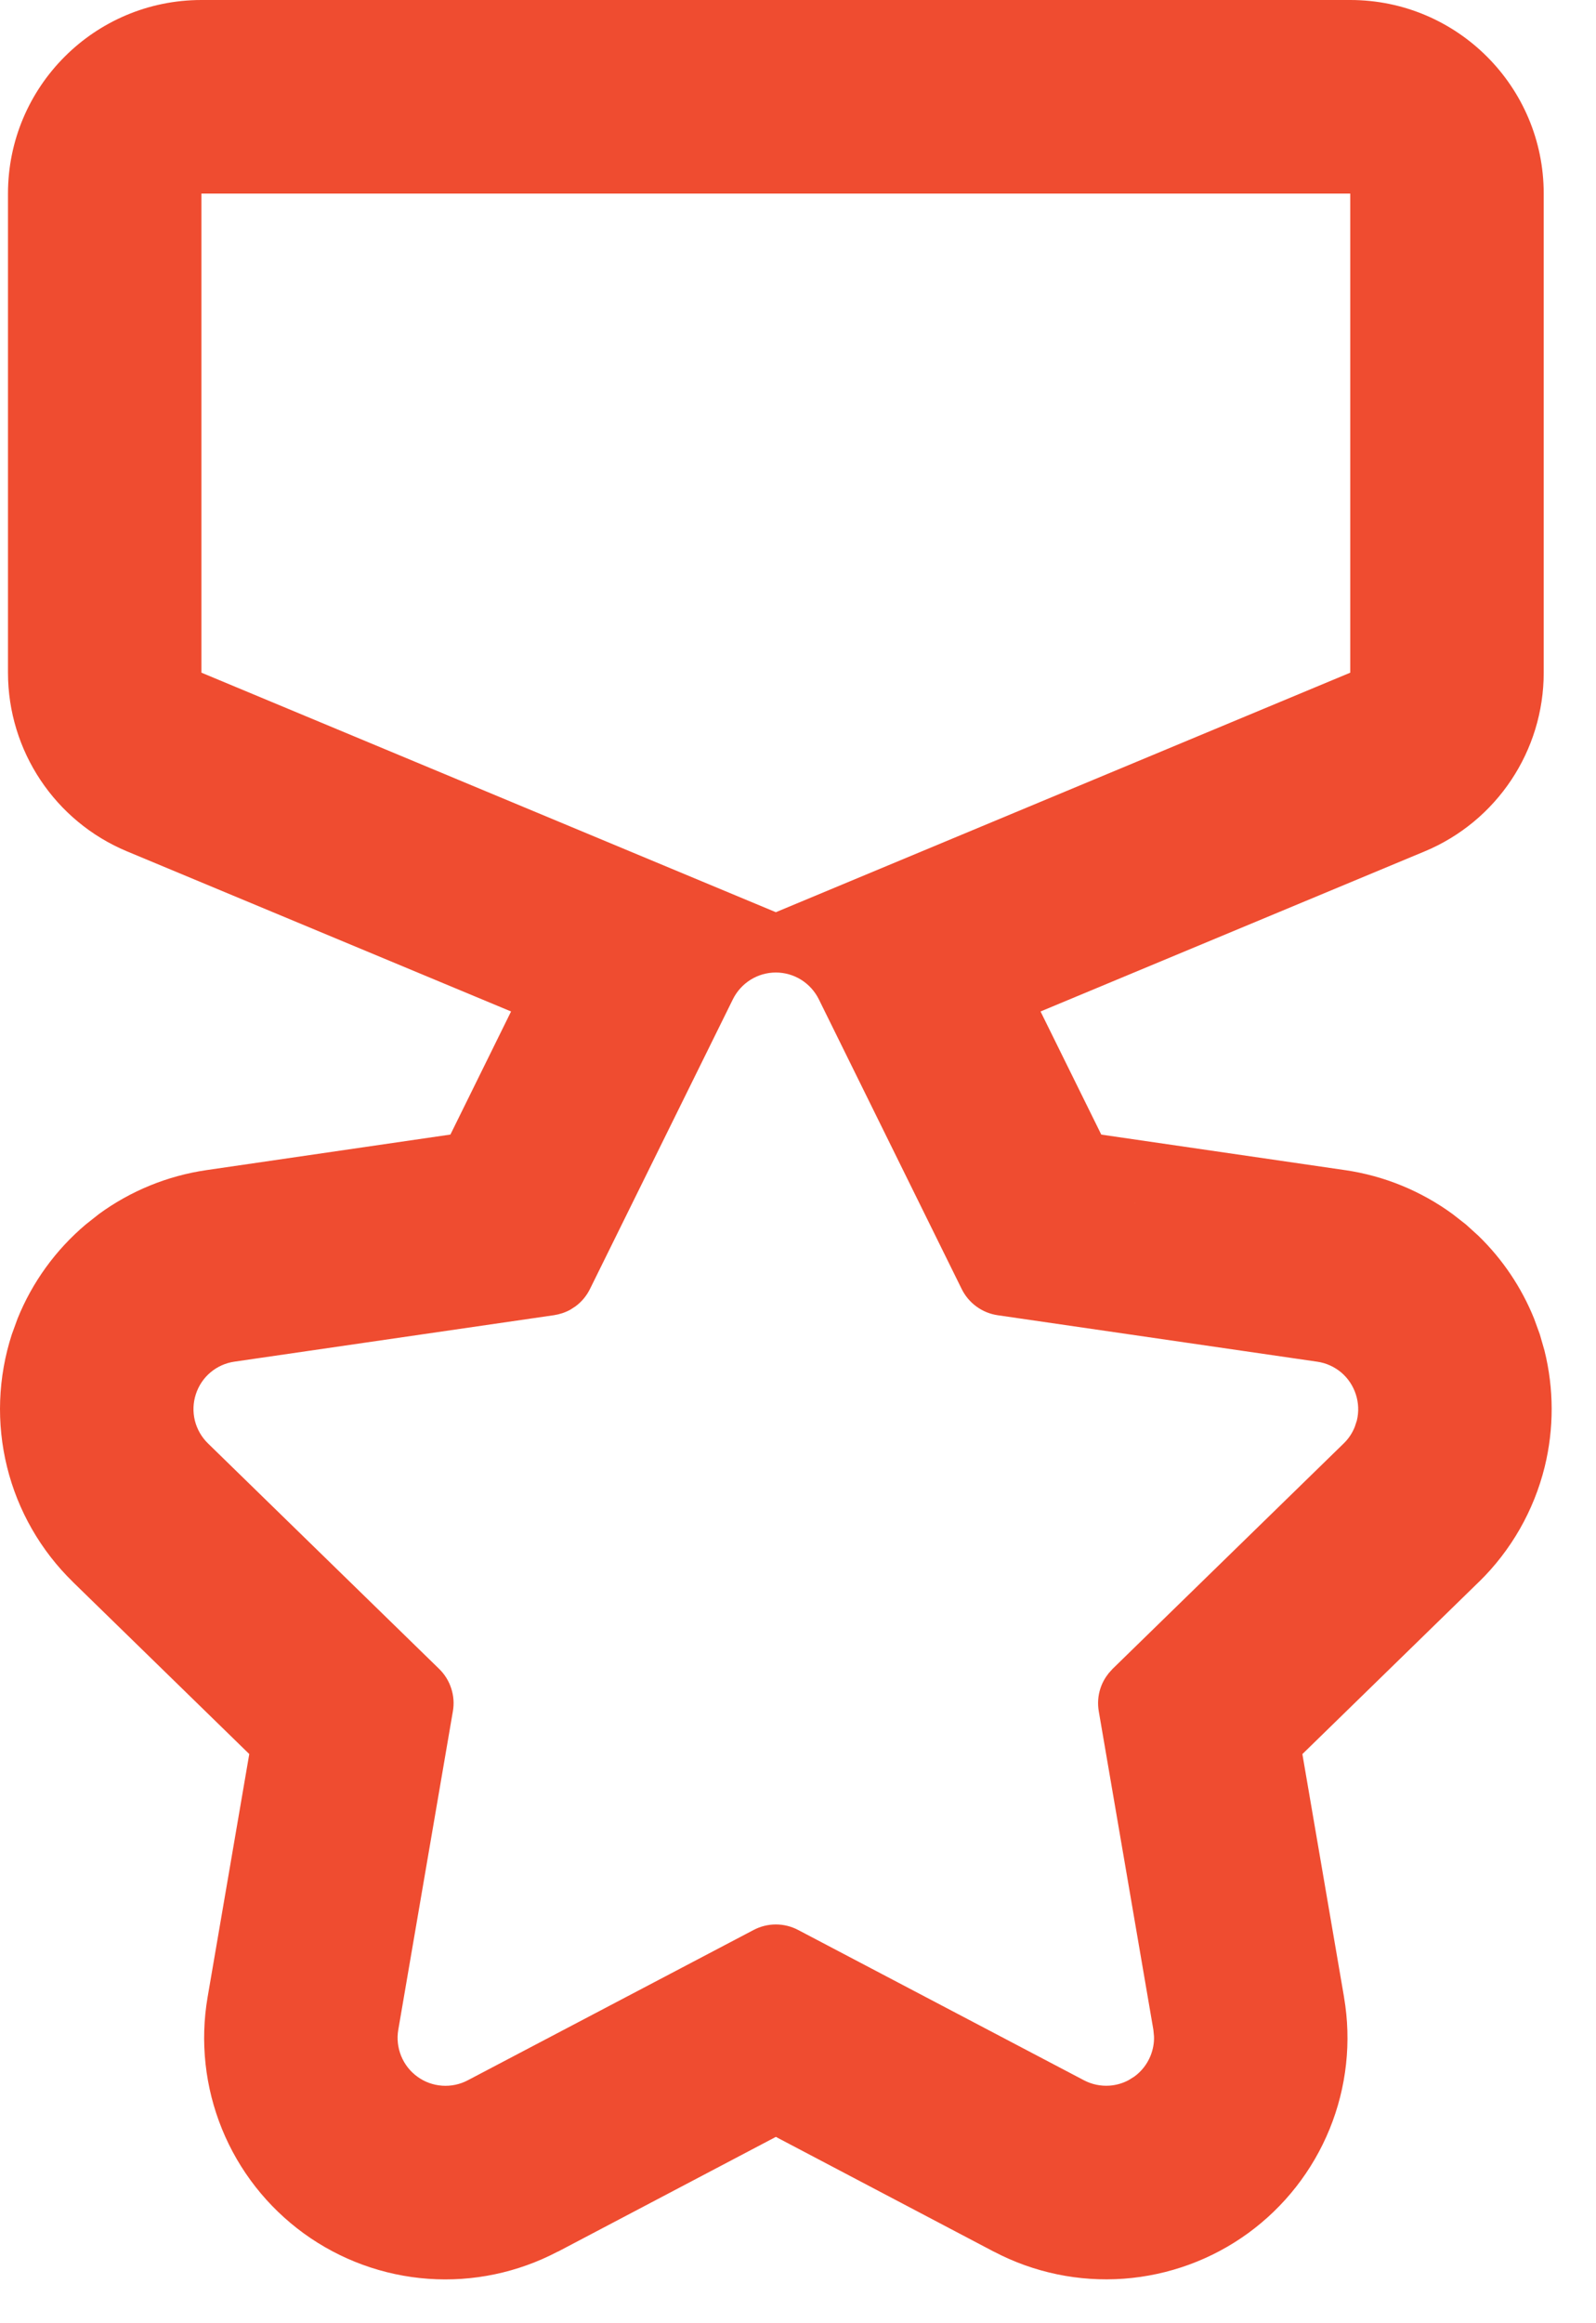 <svg width="33" height="48" viewBox="0 0 33 48" fill="none" xmlns="http://www.w3.org/2000/svg">
<path d="M4.165 4V13.898L16.042 18.847L27.919 13.898V4H4.165ZM16.042 20.093C15.857 20.093 15.676 20.145 15.52 20.242C15.363 20.34 15.236 20.48 15.154 20.645L12.199 26.631C12.128 26.775 12.024 26.9 11.894 26.994L11.793 27.059C11.688 27.117 11.573 27.155 11.454 27.173L4.848 28.133C4.665 28.159 4.493 28.236 4.352 28.355C4.21 28.474 4.106 28.631 4.049 28.807C3.992 28.982 3.985 29.17 4.029 29.35C4.074 29.529 4.167 29.692 4.299 29.821L9.08 34.481C9.195 34.593 9.281 34.731 9.33 34.884C9.38 35.036 9.392 35.199 9.364 35.357L8.235 41.938C8.204 42.119 8.225 42.306 8.294 42.477C8.364 42.649 8.48 42.798 8.63 42.906C8.779 43.015 8.956 43.079 9.141 43.092C9.325 43.105 9.509 43.067 9.673 42.98L15.582 39.875C15.724 39.8 15.882 39.761 16.042 39.761C16.203 39.761 16.361 39.8 16.503 39.875L22.412 42.98C22.576 43.066 22.759 43.104 22.943 43.091C23.081 43.081 23.216 43.042 23.337 42.977L23.454 42.904C23.603 42.796 23.719 42.647 23.788 42.477C23.84 42.348 23.866 42.212 23.861 42.074L23.848 41.938L22.719 35.357C22.692 35.199 22.703 35.036 22.753 34.884C22.79 34.769 22.849 34.664 22.924 34.57L23.004 34.481L27.785 29.821C27.884 29.725 27.961 29.609 28.012 29.481L28.055 29.35C28.099 29.171 28.091 28.983 28.034 28.808C27.977 28.632 27.873 28.476 27.732 28.356C27.59 28.238 27.419 28.16 27.236 28.134L20.63 27.174C20.471 27.151 20.319 27.089 20.189 26.994C20.06 26.9 19.955 26.775 19.884 26.631L16.93 20.645C16.848 20.48 16.721 20.34 16.564 20.242C16.408 20.145 16.227 20.093 16.042 20.093ZM23.471 24.861L23.474 24.865C23.47 24.857 23.464 24.848 23.46 24.84L23.471 24.861ZM31.919 13.898C31.919 15.512 30.948 16.969 29.458 17.59L21.515 20.898L22.771 23.442L27.812 24.176H27.814C28.62 24.294 29.383 24.607 30.037 25.085L30.312 25.3L30.569 25.533C31.068 26.017 31.46 26.6 31.72 27.244L31.839 27.571L31.935 27.905C32.131 28.692 32.133 29.516 31.939 30.307C31.716 31.21 31.245 32.034 30.579 32.684L30.577 32.685L26.929 36.241L27.79 41.261V41.264C27.947 42.181 27.844 43.124 27.493 43.985C27.142 44.847 26.558 45.593 25.806 46.14C25.053 46.687 24.163 47.012 23.235 47.08C22.308 47.148 21.379 46.955 20.555 46.523L20.551 46.522L16.042 44.15L11.534 46.522L11.533 46.52C10.71 46.953 9.783 47.148 8.856 47.082C7.926 47.016 7.034 46.69 6.28 46.143C5.526 45.595 4.94 44.848 4.589 43.985C4.238 43.122 4.135 42.178 4.293 41.26L5.154 36.24L1.507 32.685L1.508 32.685C0.841 32.035 0.369 31.213 0.146 30.31C-0.078 29.405 -0.043 28.457 0.244 27.571L0.363 27.244C0.667 26.492 1.151 25.823 1.774 25.298L2.047 25.082C2.702 24.604 3.466 24.292 4.273 24.175L9.313 23.441L10.567 20.898L2.626 17.59C1.136 16.969 0.165 15.512 0.165 13.898V4C0.165 1.791 1.956 0 4.165 0H27.919C30.128 0 31.919 1.791 31.919 4V13.898Z" fill="#EF4C30"/>
</svg>
